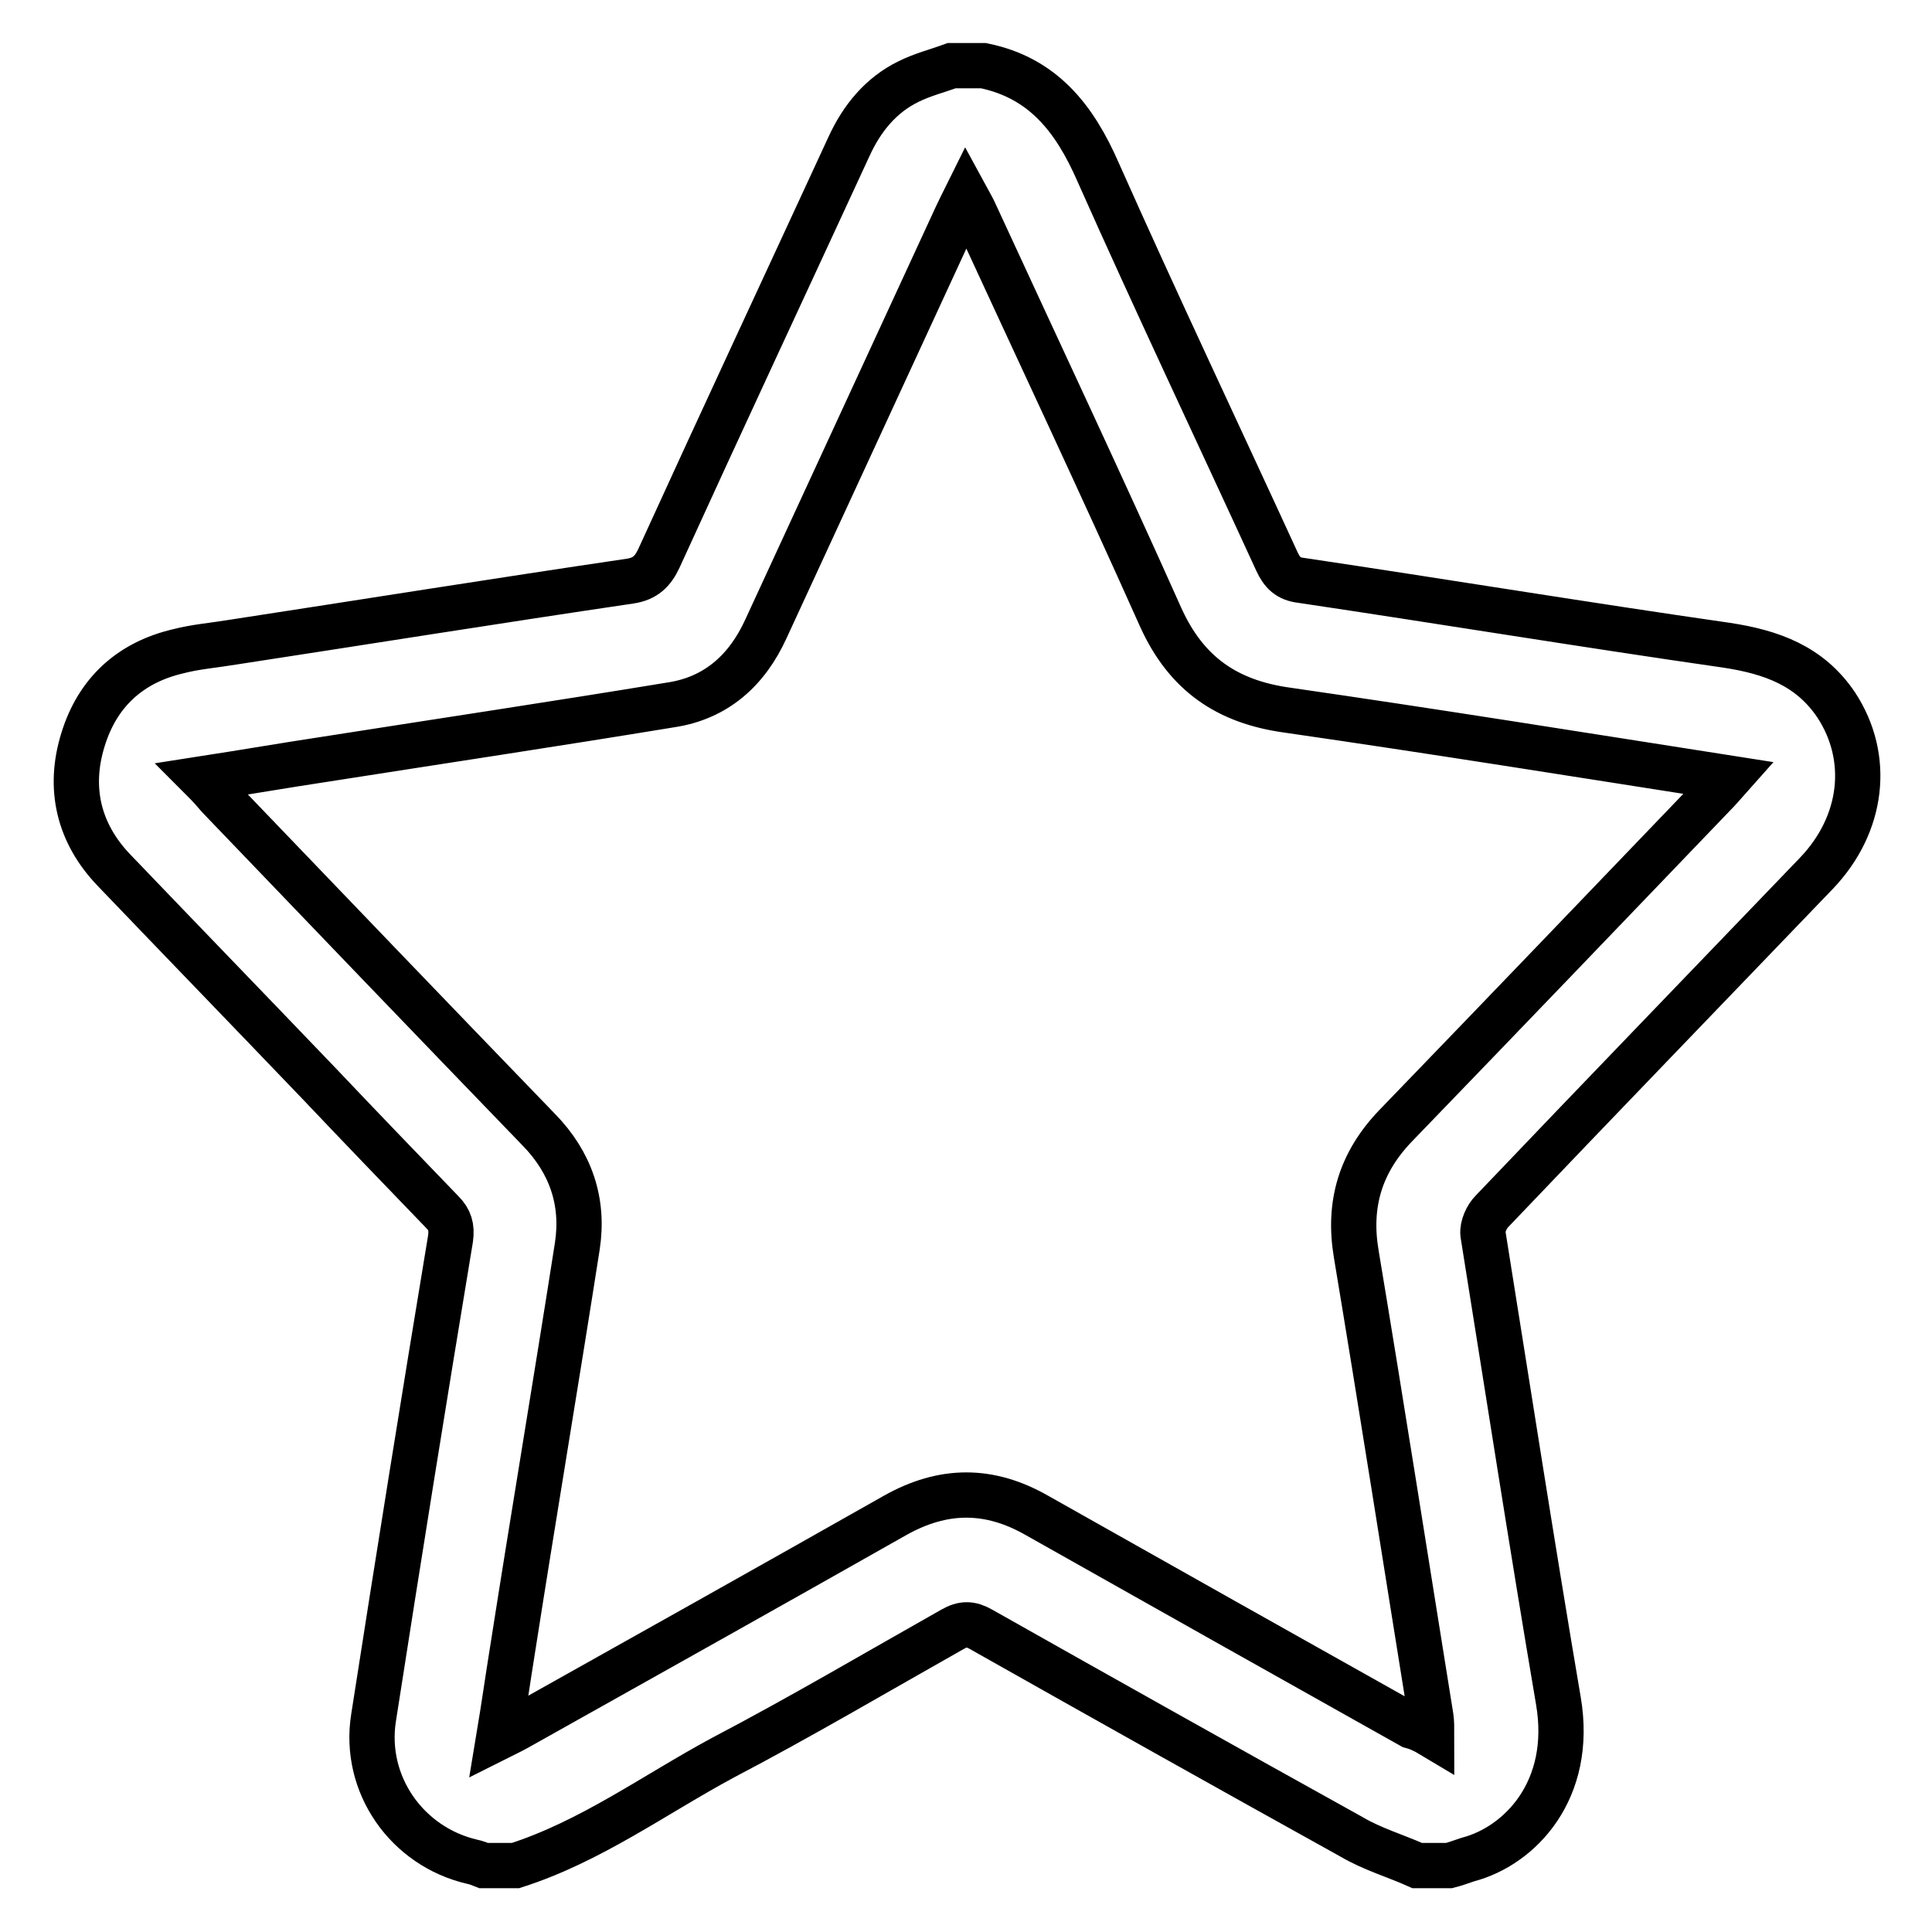 <?xml version="1.0" encoding="utf-8"?>
<!-- Svg Vector Icons : http://www.onlinewebfonts.com/icon -->
<!DOCTYPE svg PUBLIC "-//W3C//DTD SVG 1.1//EN" "http://www.w3.org/Graphics/SVG/1.1/DTD/svg11.dtd">
<svg version="1.1" xmlns="http://www.w3.org/2000/svg" xmlns:xlink="http://www.w3.org/1999/xlink" x="0px" y="0px" viewBox="0 0 256 256" enable-background="new 0 0 256 256" xml:space="preserve">
<g><g><path stroke-width="6" fill-opacity="0" stroke="#000000"  d="M192,247.2c-1.4,0-2.8,0-4.2,0c-2.9-1.3-6-2.2-8.7-3.8c-16.4-9.1-32.8-18.3-49.1-27.5c-1.4-0.8-2.4-0.8-3.8,0c-10.1,5.7-20.1,11.6-30.4,17c-9.1,4.9-17.5,11.1-27.5,14.3c-1.4,0-2.8,0-4.2,0c-0.5-0.2-1-0.4-1.5-0.5c-8.7-2-14.5-10.3-13.1-19.1c3.3-21.2,6.7-42.4,10.2-63.5c0.2-1.5-0.1-2.5-1.1-3.5c-5.4-5.6-10.8-11.2-16.2-16.9c-9.1-9.5-18.2-18.9-27.3-28.4c-4.7-4.9-6.1-10.9-4.1-17.3c1.9-6.2,6.2-10.2,12.6-11.7c2.3-0.6,4.8-0.8,7.2-1.2c17.6-2.7,35.1-5.5,52.7-8.1c2-0.3,3-1.3,3.8-3c8.3-18.2,16.8-36.4,25.2-54.6c1.7-3.7,4.2-6.8,7.9-8.6c1.8-0.9,3.8-1.4,5.7-2.1c1.4,0,2.8,0,4.2,0c7.9,1.6,12.1,7,15.2,14.1c7.7,17.3,15.8,34.4,23.7,51.6c0.7,1.5,1.5,2.3,3.2,2.5c18.8,2.8,37.6,5.9,56.4,8.6c5.9,0.9,11,2.7,14.5,7.9c4.6,7,3.6,15.8-2.6,22.3c-14.3,14.9-28.7,29.8-43,44.8c-0.7,0.7-1.3,2-1.2,3c3.3,20.6,6.5,41.3,10,61.9c2,11.8-5.1,19.2-12,21C193.6,246.7,192.8,247,192,247.2z M189.7,229.9c0-1,0-1.7-0.1-2.4c-3.3-20.5-6.5-41-9.9-61.4c-1.1-6.6,0.6-12.1,5.2-16.9c14.1-14.6,28.2-29.3,42.2-43.9c0.6-0.6,1.2-1.3,2-2.2c-19.8-3.1-39.1-6.2-58.5-9c-8-1.1-13.4-4.8-16.8-12.3c-8-17.9-16.3-35.5-24.5-53.3c-0.3-0.7-0.7-1.4-1.3-2.5c-0.6,1.2-0.9,1.9-1.3,2.7c-8.4,18.2-16.8,36.4-25.2,54.6c-2.5,5.5-6.6,9.2-12.6,10.1c-15.2,2.5-30.5,4.8-45.8,7.2c-5.3,0.8-10.5,1.7-16.3,2.6c1,1,1.6,1.7,2.2,2.4c14.1,14.7,28.2,29.4,42.4,44.1c4.2,4.3,6,9.5,5.1,15.4c-2.8,17.9-5.8,35.7-8.6,53.6c-0.6,3.7-1.1,7.3-1.8,11.5c1.2-0.6,2-1,2.7-1.4c16.6-9.3,33.2-18.6,49.8-28c6.4-3.6,12.5-3.6,18.8,0c16.5,9.3,33,18.6,49.6,27.9C187.8,228.9,188.7,229.3,189.7,229.9z"/></g></g>
</svg>